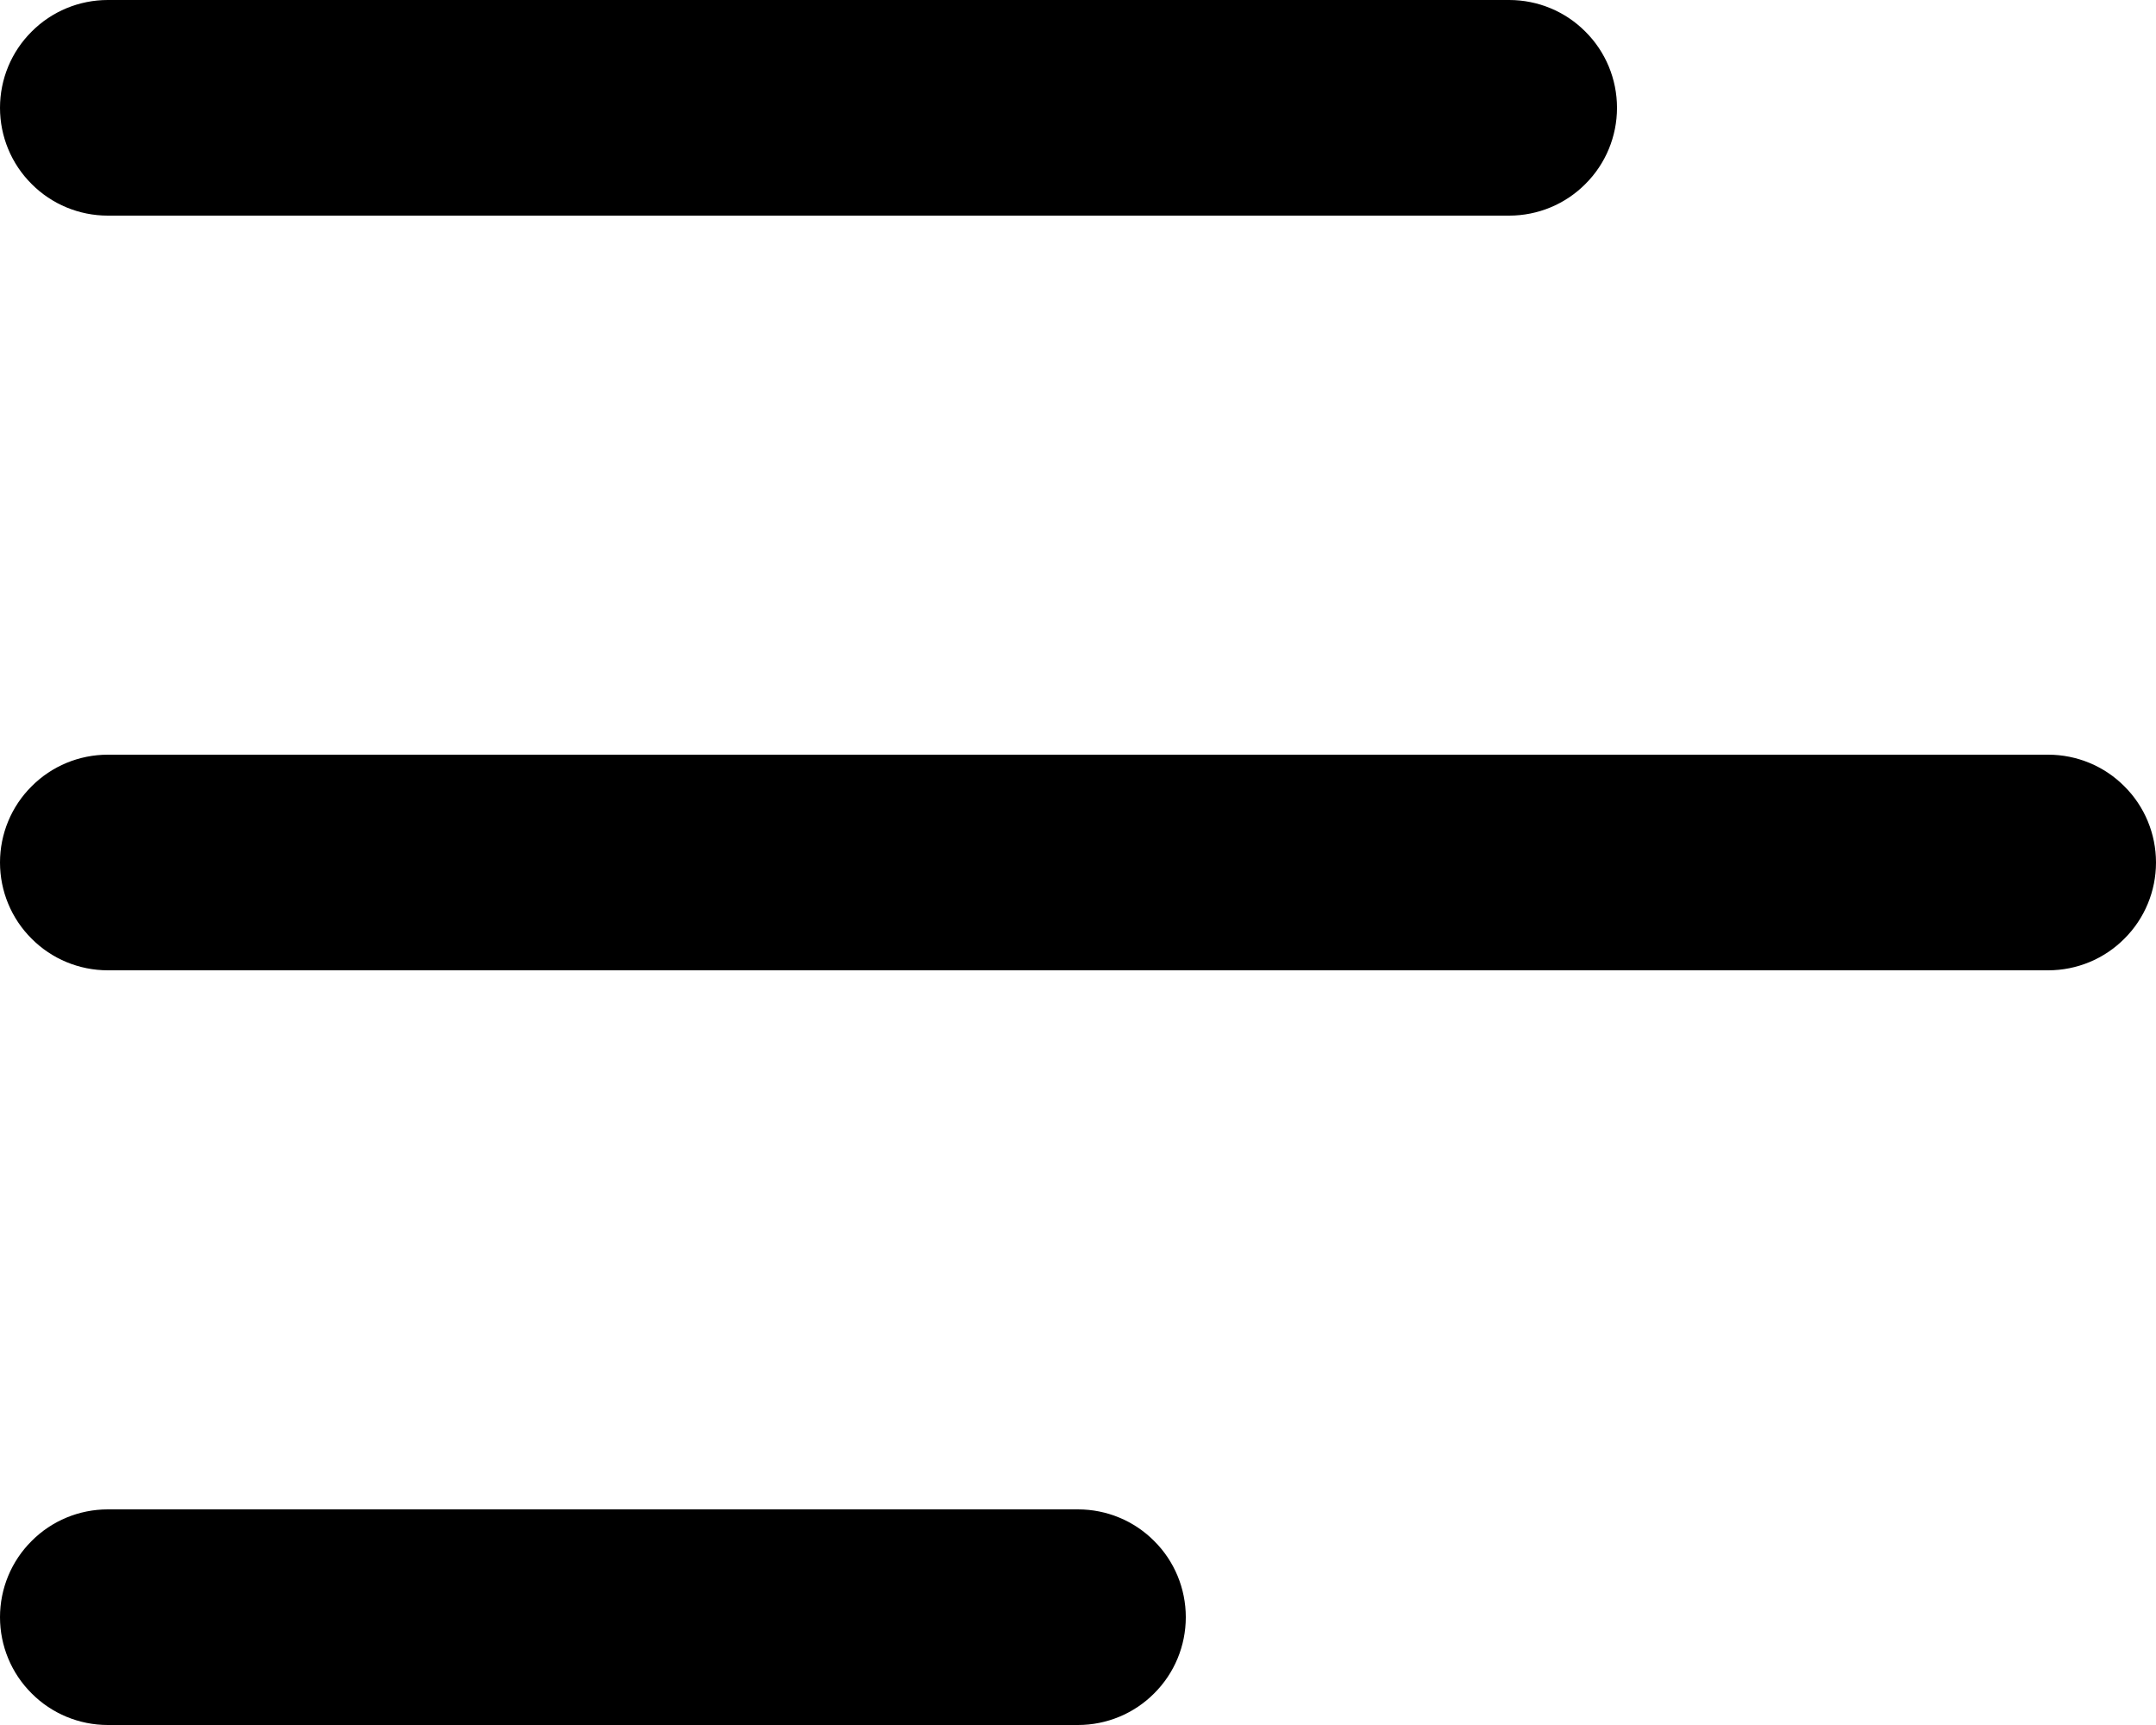 <svg width="15" height="12" viewBox="0 0 15 12" xmlns="http://www.w3.org/2000/svg">
<path d="M0 0.75C0 0.551 0.079 0.36 0.22 0.22C0.36 0.079 0.551 0 0.75 0H10.5C10.699 0 10.89 0.079 11.03 0.22C11.171 0.36 11.25 0.551 11.25 0.75C11.25 0.949 11.171 1.14 11.03 1.28C10.89 1.421 10.699 1.5 10.5 1.5H0.75C0.551 1.5 0.36 1.421 0.22 1.28C0.079 1.14 0 0.949 0 0.75ZM14.25 5.25H0.75C0.551 5.25 0.36 5.329 0.22 5.47C0.079 5.61 0 5.801 0 6C0 6.199 0.079 6.39 0.22 6.53C0.36 6.671 0.551 6.75 0.75 6.75H14.25C14.449 6.75 14.64 6.671 14.78 6.53C14.921 6.39 15 6.199 15 6C15 5.801 14.921 5.61 14.78 5.47C14.64 5.329 14.449 5.25 14.25 5.25ZM7.5 10.5H0.75C0.551 10.5 0.36 10.579 0.22 10.72C0.079 10.86 0 11.051 0 11.25C0 11.449 0.079 11.64 0.22 11.78C0.36 11.921 0.551 12 0.75 12H7.5C7.699 12 7.89 11.921 8.03 11.78C8.171 11.64 8.25 11.449 8.25 11.25C8.25 11.051 8.171 10.86 8.03 10.72C7.89 10.579 7.699 10.5 7.5 10.5Z"/>
</svg>
